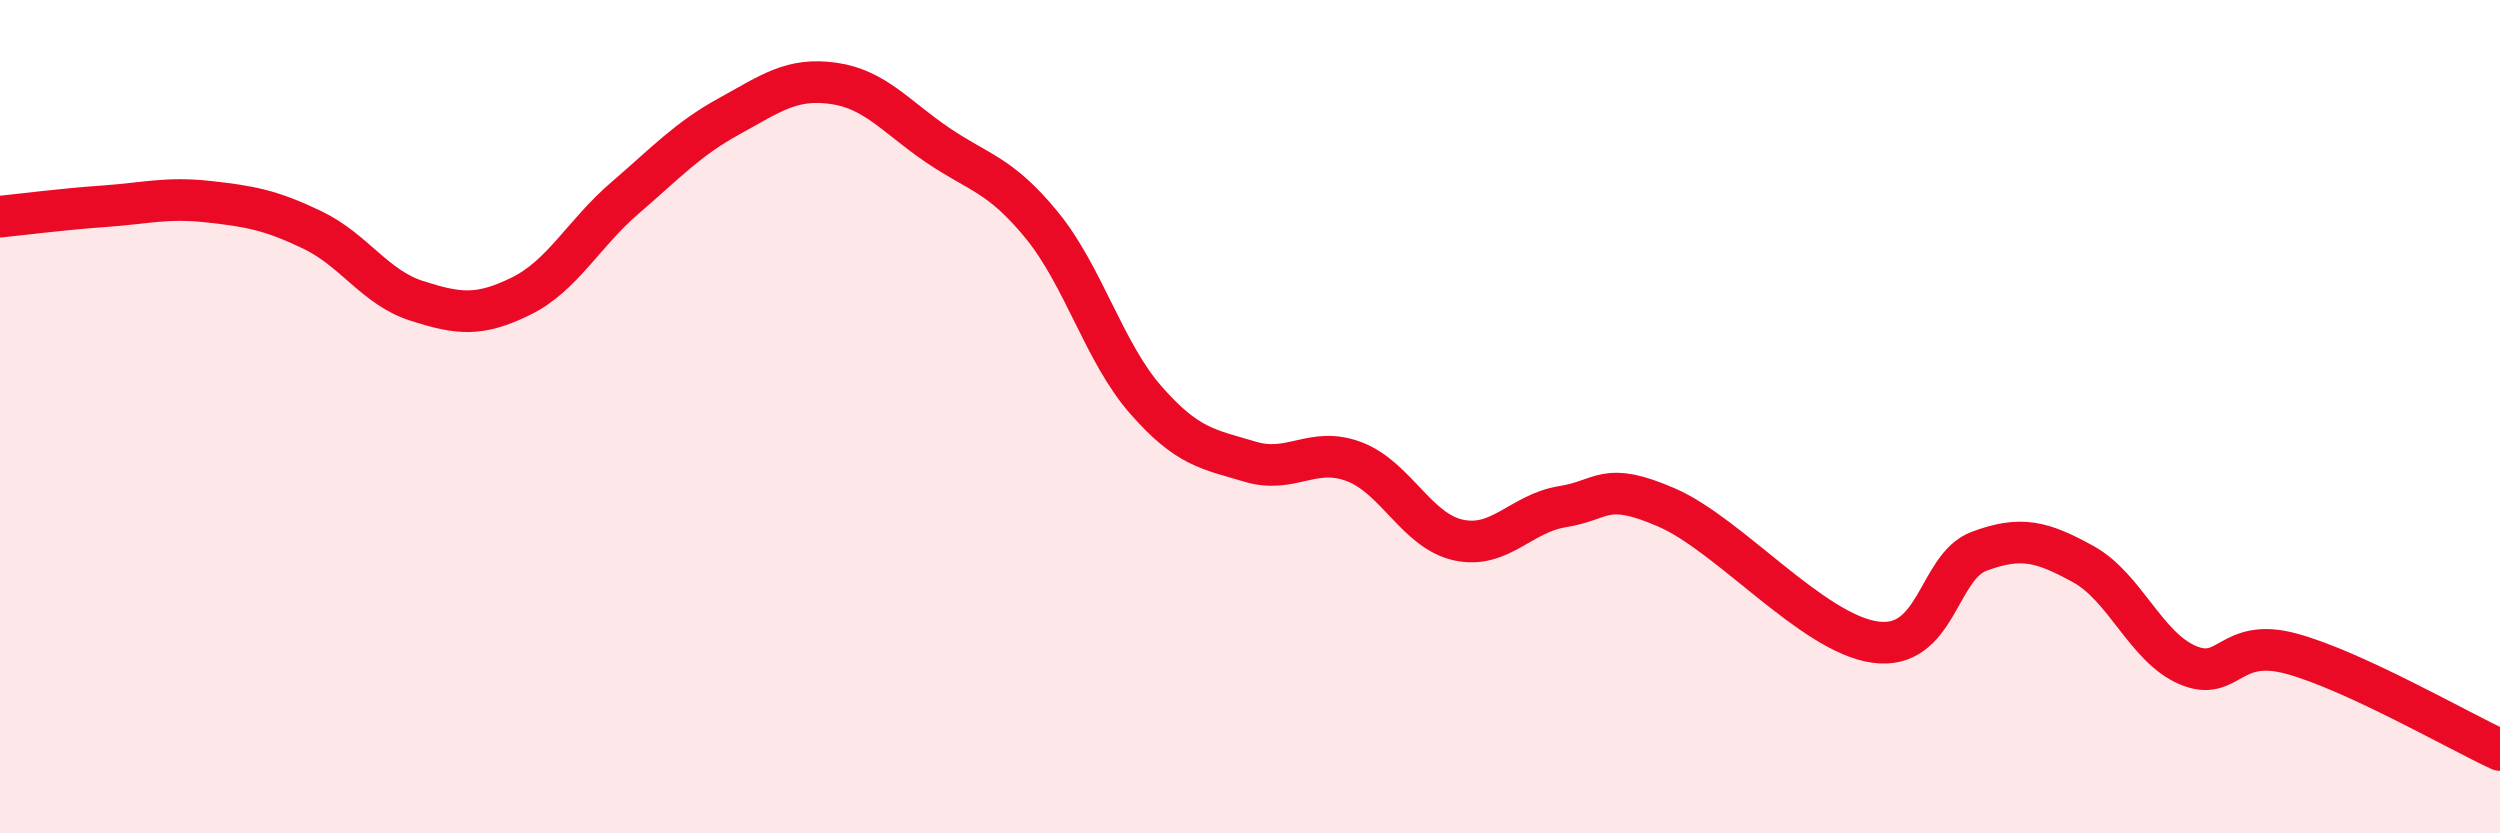 
    <svg width="60" height="20" viewBox="0 0 60 20" xmlns="http://www.w3.org/2000/svg">
      <path
        d="M 0,5.2 C 0.5,5.15 1.5,5.02 2.5,4.95 C 3.5,4.88 4,4.73 5,4.84 C 6,4.95 6.5,5.04 7.5,5.52 C 8.5,6 9,6.9 10,7.22 C 11,7.54 11.5,7.6 12.5,7.11 C 13.5,6.62 14,5.61 15,4.75 C 16,3.89 16.5,3.34 17.5,2.79 C 18.5,2.24 19,1.86 20,2 C 21,2.14 21.5,2.8 22.5,3.48 C 23.5,4.16 24,4.18 25,5.4 C 26,6.62 26.5,8.46 27.5,9.6 C 28.5,10.74 29,10.78 30,11.08 C 31,11.38 31.5,10.7 32.5,11.08 C 33.5,11.46 34,12.74 35,12.96 C 36,13.18 36.5,12.32 37.5,12.16 C 38.5,12 38.5,11.53 40,12.18 C 41.5,12.83 43.5,15.2 45,15.41 C 46.5,15.62 46.5,13.6 47.5,13.23 C 48.5,12.86 49,12.99 50,13.54 C 51,14.09 51.5,15.53 52.5,15.96 C 53.5,16.39 53.5,15.28 55,15.69 C 56.5,16.1 59,17.54 60,18L60 20L0 20Z"
        fill="#EB0A25"
        opacity="0.1"
        stroke-linecap="round"
        stroke-linejoin="round"
      />
      <path
        d="M 0,5.2 C 0.5,5.15 1.5,5.02 2.5,4.95 C 3.5,4.88 4,4.73 5,4.84 C 6,4.95 6.5,5.04 7.5,5.52 C 8.5,6 9,6.9 10,7.22 C 11,7.54 11.5,7.6 12.5,7.11 C 13.5,6.62 14,5.61 15,4.75 C 16,3.89 16.5,3.34 17.5,2.79 C 18.5,2.24 19,1.86 20,2 C 21,2.14 21.5,2.8 22.5,3.48 C 23.5,4.16 24,4.18 25,5.4 C 26,6.62 26.5,8.46 27.5,9.6 C 28.5,10.74 29,10.78 30,11.08 C 31,11.38 31.5,10.7 32.5,11.08 C 33.5,11.46 34,12.74 35,12.96 C 36,13.18 36.5,12.32 37.5,12.16 C 38.5,12 38.5,11.53 40,12.18 C 41.5,12.83 43.5,15.2 45,15.41 C 46.5,15.62 46.5,13.6 47.5,13.23 C 48.5,12.86 49,12.99 50,13.54 C 51,14.09 51.5,15.53 52.5,15.96 C 53.5,16.39 53.5,15.28 55,15.69 C 56.5,16.1 59,17.54 60,18"
        stroke="#EB0A25"
        stroke-width="1"
        fill="none"
        stroke-linecap="round"
        stroke-linejoin="round"
      />
    </svg>
  